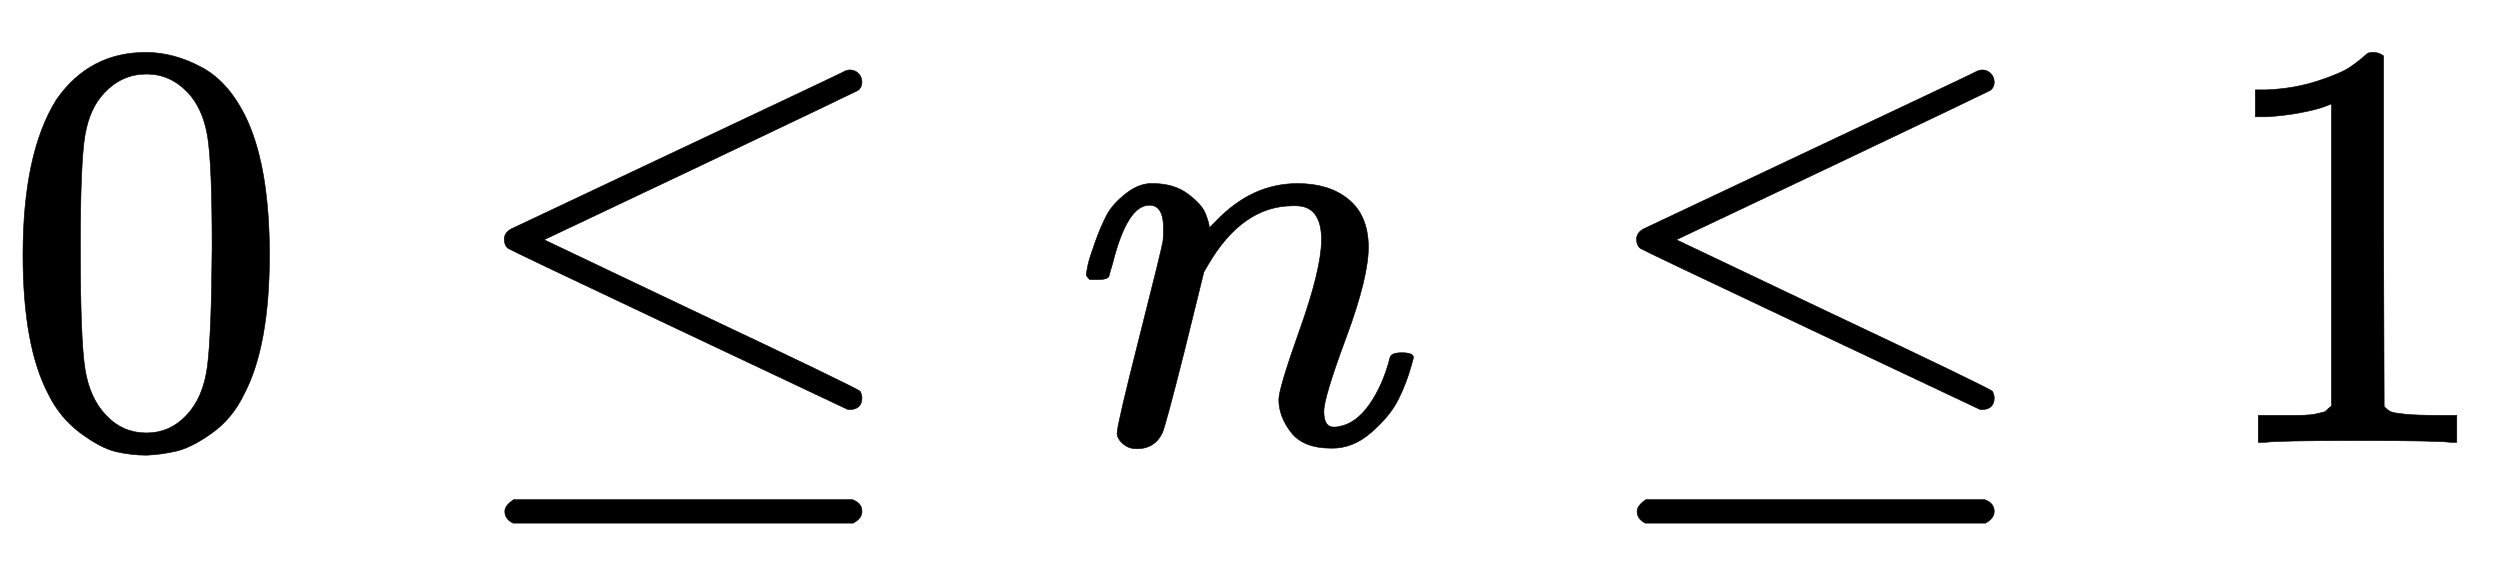 <svg xmlns="http://www.w3.org/2000/svg" xmlns:xlink="http://www.w3.org/1999/xlink" style="vertical-align:-.505ex" width="9.917ex" height="2.259ex" viewBox="0 -755.5 4269.6 972.7"><defs><path id="a" stroke-width="1" d="M96 585q56 81 153 81 48 0 96-26t78-92q37-83 37-228 0-155-43-237-20-42-55-67t-61-31-51-7q-26 0-52 6t-61 32-55 67q-43 82-43 237 0 174 57 265zm225 12q-30 32-71 32-42 0-72-32-25-26-33-72t-8-192q0-158 8-208t36-79q28-30 69-30 40 0 68 30 29 30 36 84t8 203q0 145-8 191t-33 73z"/><path id="b" stroke-width="1" d="M674 636q8 0 14-6t6-15-7-14q-1-1-270-129L151 346l248-118Q687 92 691 87q3-6 3-11 0-18-18-20h-6L382 192Q92 329 90 331q-7 5-7 17 1 11 13 17 8 4 286 135t283 134q4 2 9 2zM84-118q0 10 15 20h579q16-6 16-20 0-12-15-20H98q-14 7-14 20z"/><path id="c" stroke-width="1" d="M21 287q1 6 3 16t12 38 20 47 33 37 46 17q36 0 60-18t30-34 6-21q0-2 1-2l11 11q61 64 139 64 54 0 87-27t34-79-38-157-38-127q0-26 17-26 6 0 9 1 29 5 52 38t35 80q2 8 20 8 20 0 20-8 0-1-4-15-8-29-22-57t-46-56-69-27q-47 0-68 27t-21 56q0 19 36 120t37 152q0 59-44 59h-5q-86 0-145-101l-7-12-33-134Q156 26 151 16q-13-27-43-27-13 0-21 6T76 7t-2 10q0 13 38 163t40 163q1 5 1 23 0 39-24 39-38 0-63-100-6-20-6-21-2-6-19-6H27q-6 6-6 9z"/><path id="d" stroke-width="1" d="M213 578l-13-5q-14-5-40-10t-58-7H83v46h19q47 2 87 15t56 24 28 22q2 3 12 3 9 0 17-6V361l1-300q7-7 12-9t24-4 62-2h26V0h-11q-21 3-159 3-136 0-157-3H88v46h64q16 0 25 1t16 3 8 2 6 5 6 4v517z"/></defs><g fill="currentColor" stroke="currentColor" stroke-width="0" transform="scale(1 -1)"><use xlink:href="#a"/><use x="778" xlink:href="#b"/><use x="1834" xlink:href="#c"/><use x="2712" xlink:href="#b"/><use x="3769" xlink:href="#d"/></g></svg>